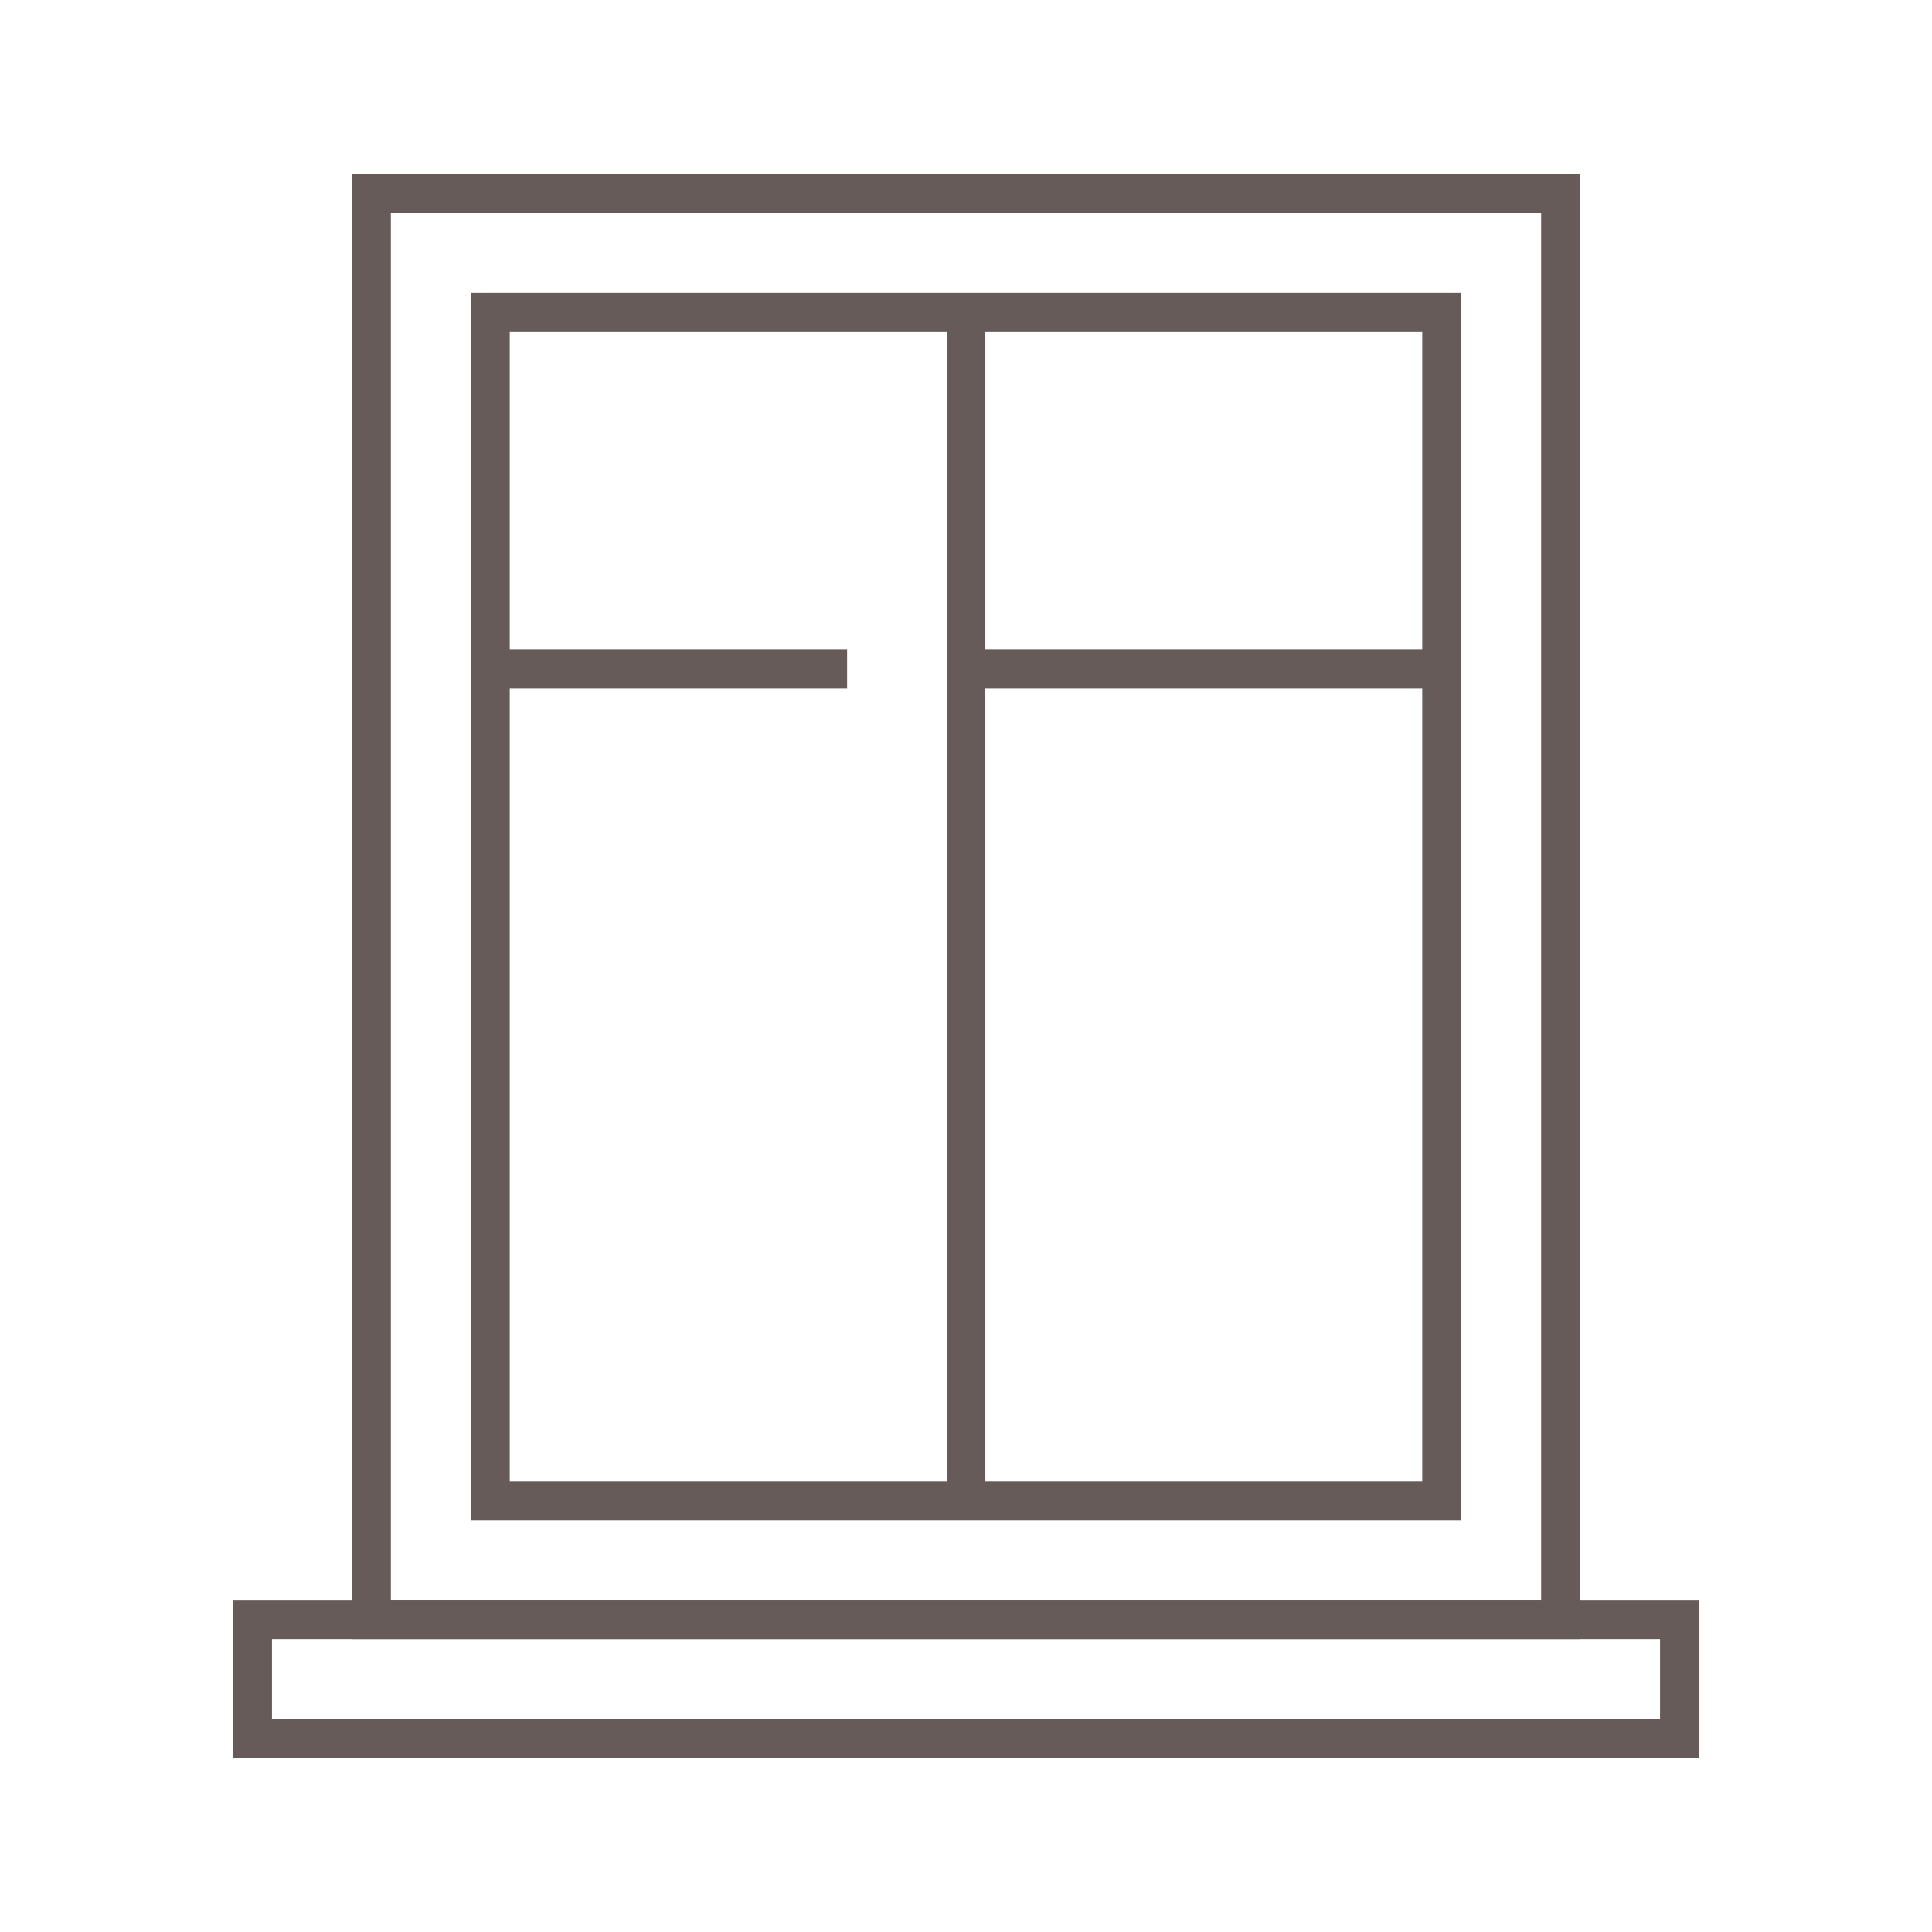 <?xml version="1.0" encoding="UTF-8"?> <svg xmlns="http://www.w3.org/2000/svg" id="Okna" viewBox="0 0 500 500"><defs><style>.cls-1{fill:none;stroke:#665b59;stroke-miterlimit:10;stroke-width:10px;}</style></defs><polyline class="cls-1" points="250 388.461 126.923 388.461 126.923 296.152 126.923 296.154 126.923 80.769 250 80.769 250 296.154 250 296.152 250 388.461 373.077 388.461 373.077 296.152 373.077 296.154 373.077 80.769 250 80.769"></polyline><polyline class="cls-1" points="96.154 296.154 96.154 419.231 403.846 419.231 403.846 296.154 403.846 50 96.154 50 96.154 296.154"></polyline><line class="cls-1" x1="126.923" y1="173.077" x2="219.231" y2="173.077"></line><line class="cls-1" x1="373.077" y1="173.077" x2="250" y2="173.077"></line><rect class="cls-1" x="65.385" y="419.231" width="369.23" height="30.769"></rect></svg> 